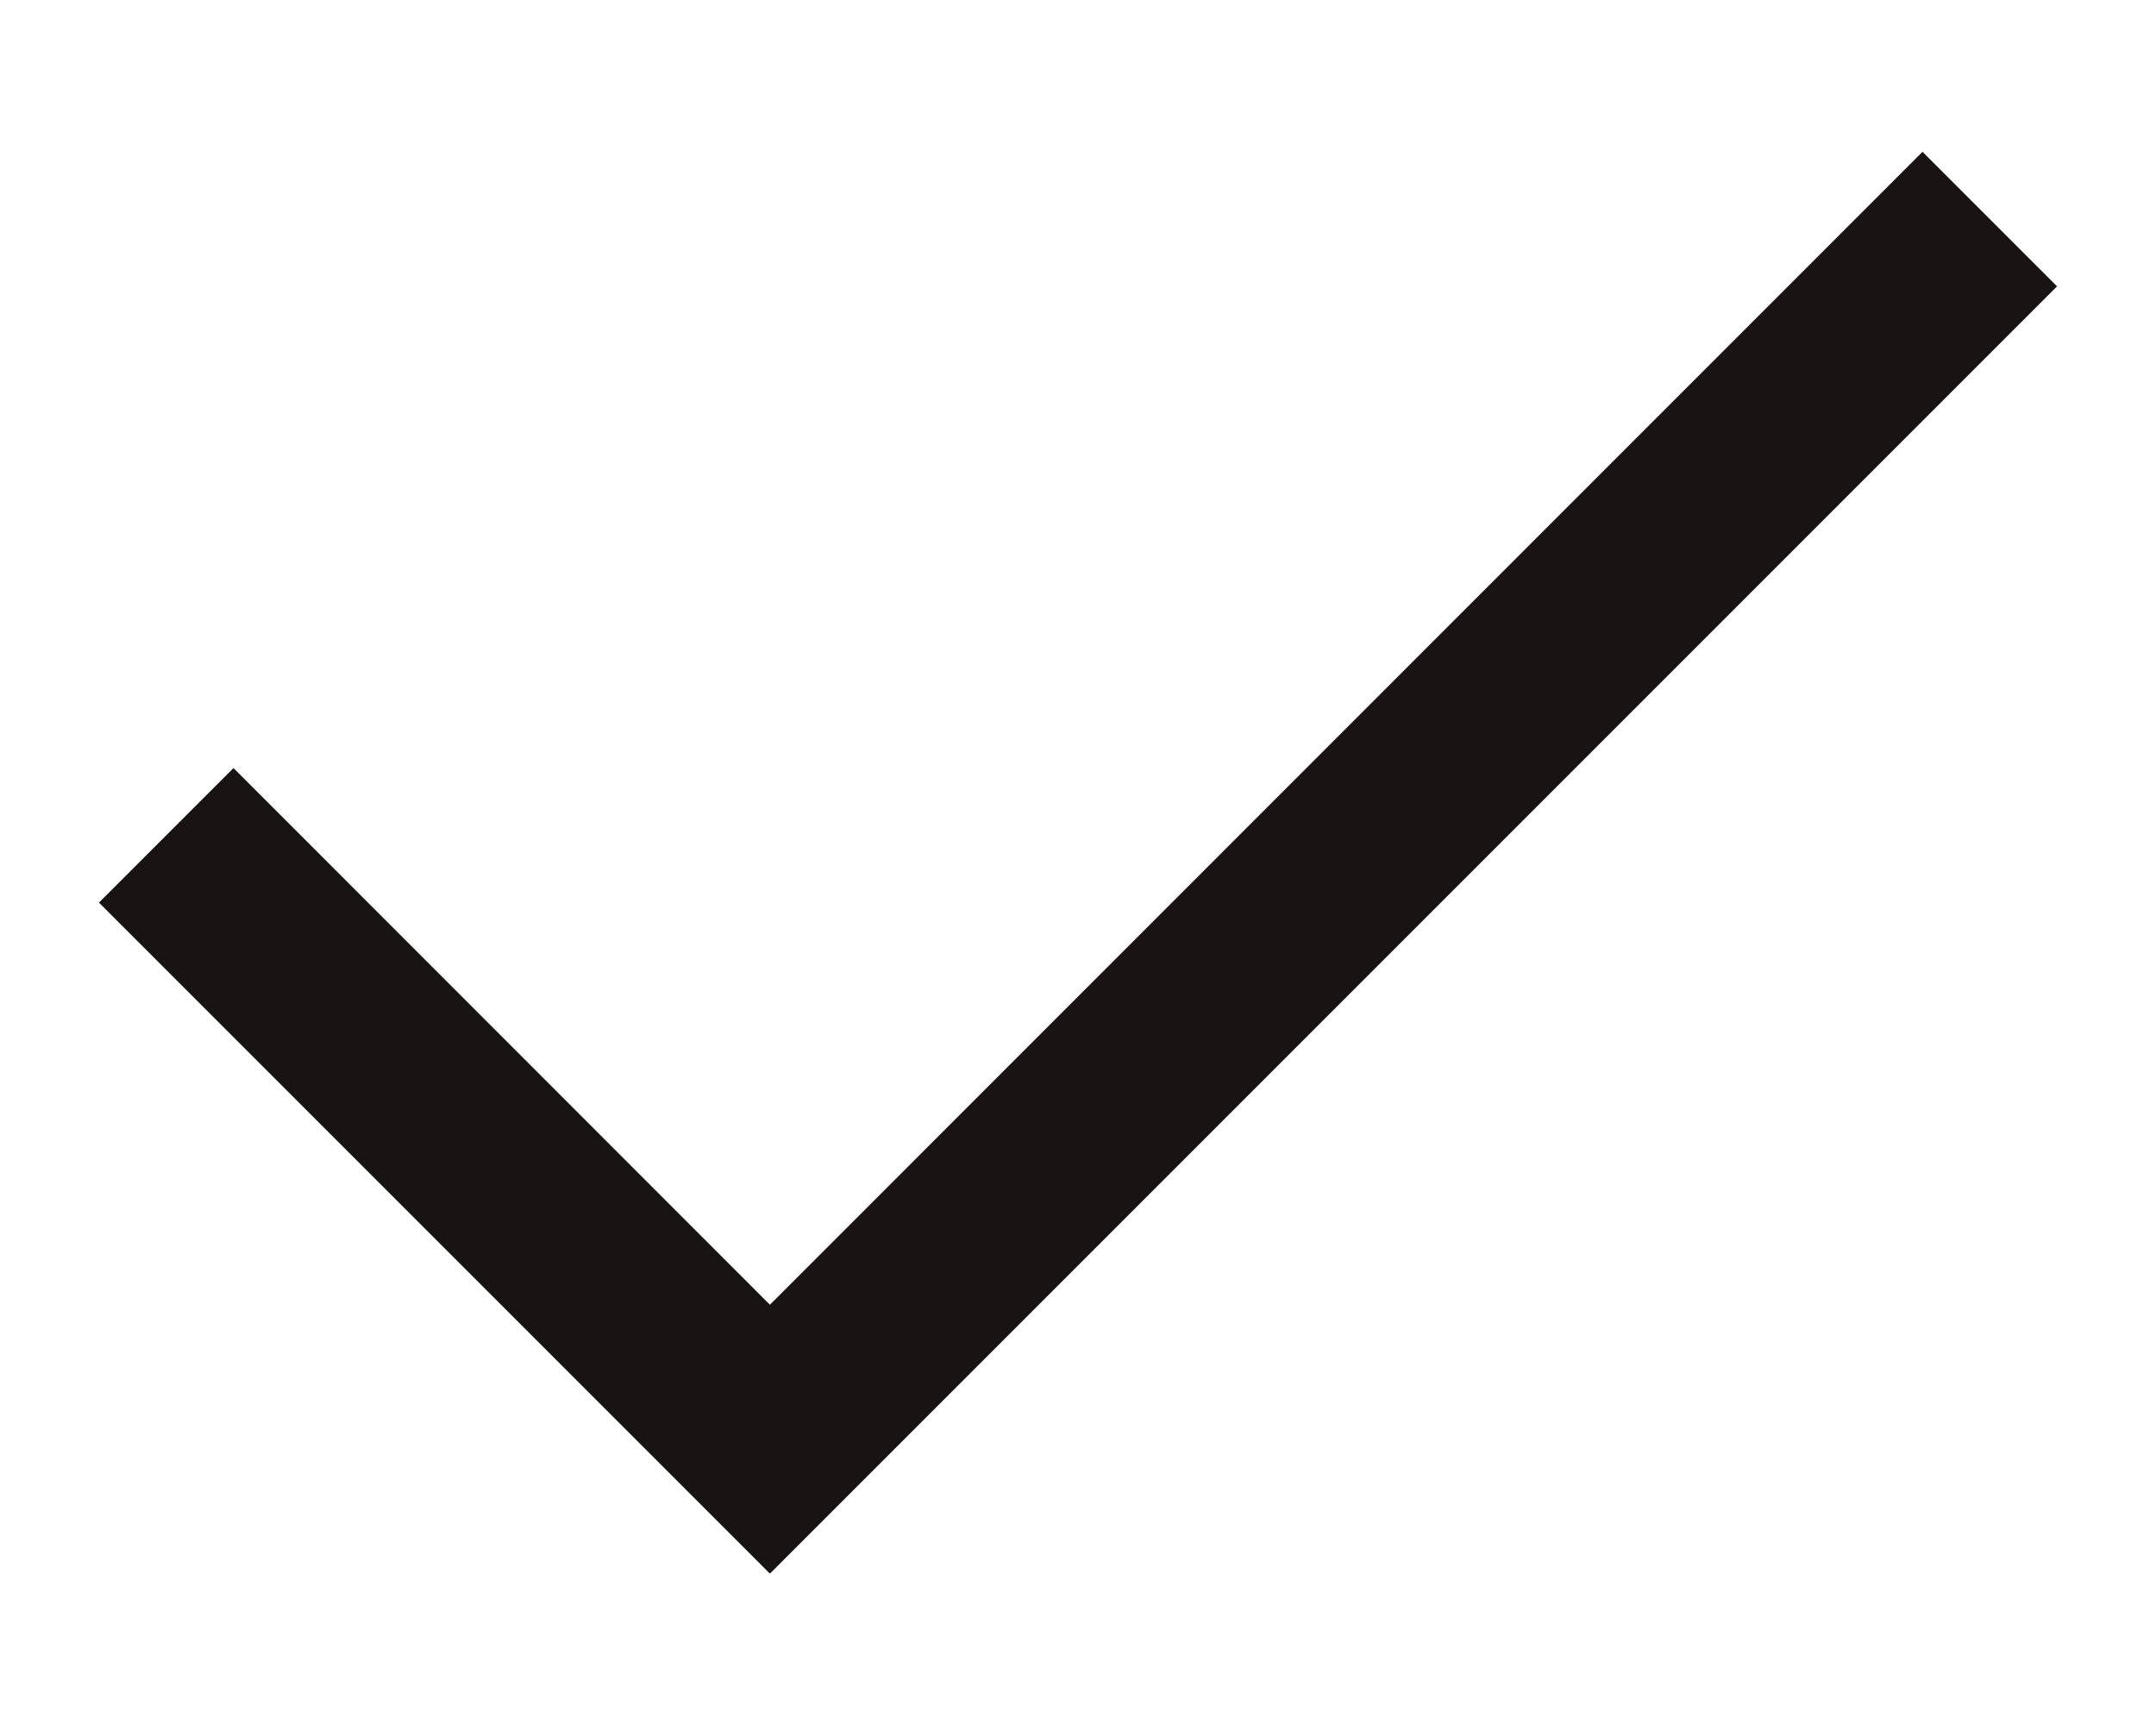 <svg width="10" height="8" viewBox="0 0 10 8" fill="none" xmlns="http://www.w3.org/2000/svg">
<path d="M3.571 7.298L0.459 4.186L1.083 3.562L3.571 6.051L8.917 0.704L9.541 1.328L3.571 7.298Z" fill="#191314"/>
</svg>
